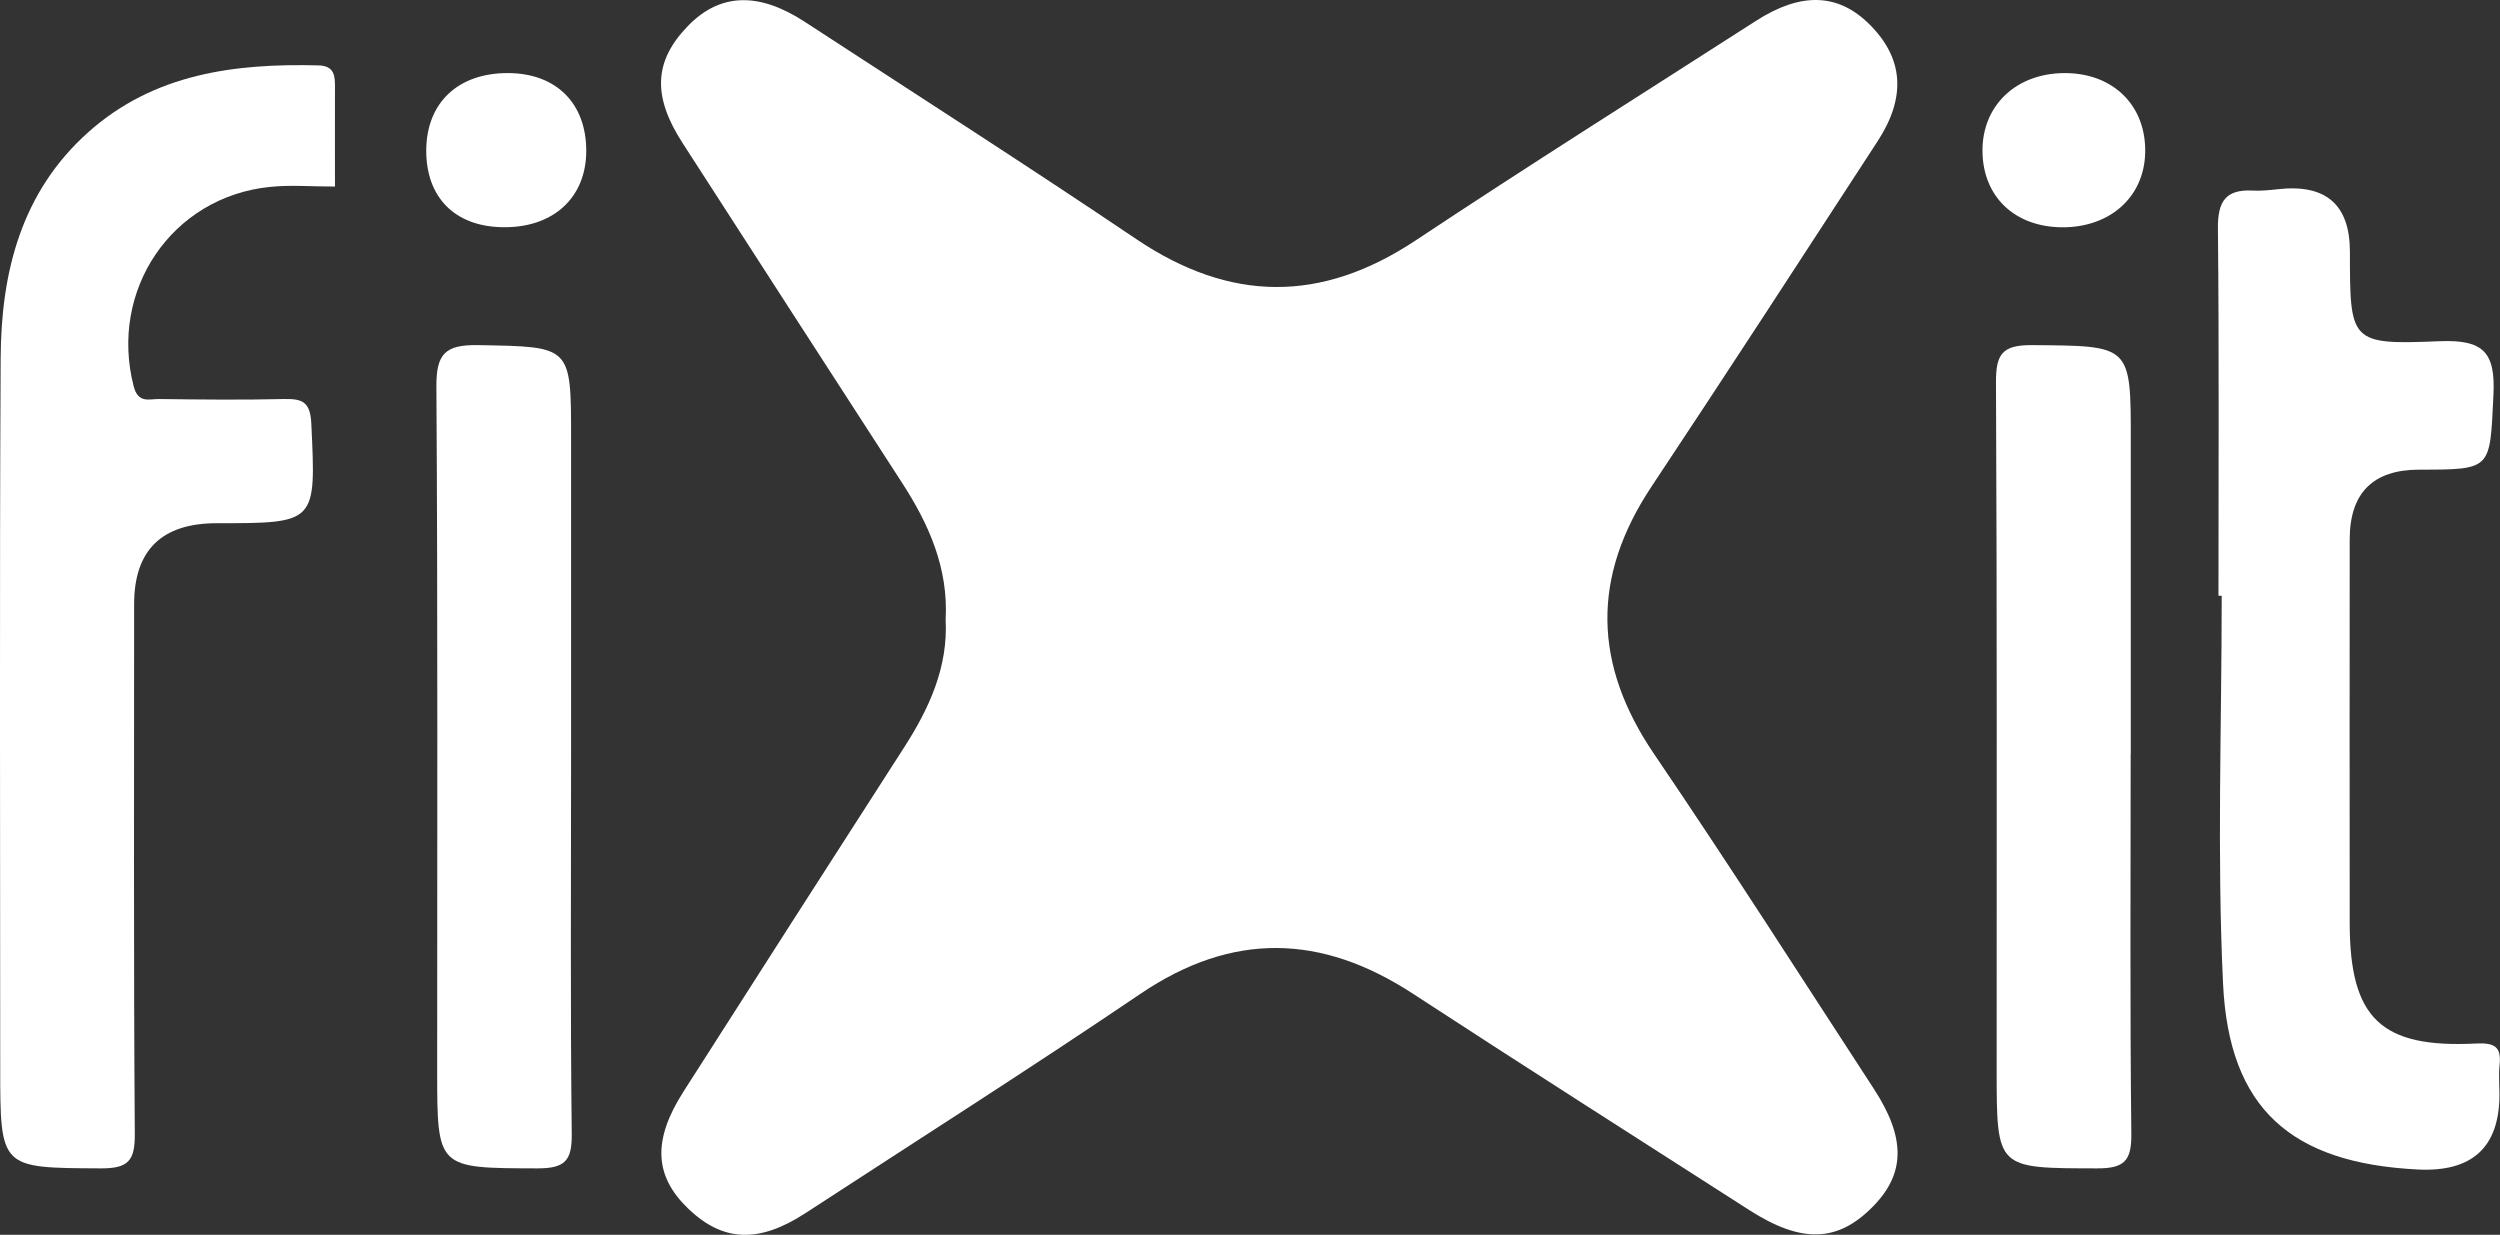<?xml version="1.0" encoding="UTF-8"?>
<svg xmlns="http://www.w3.org/2000/svg" id="Layer_2" data-name="Layer 2" viewBox="0 0 224.05 110.66">
  <rect x="0" y="0" width="224.05" height="110.66" fill="#333333" stroke="none"/>
  <defs>
    <style>
      .cls-1 {
        fill: #fff;
      }
    </style>
  </defs>
  <g id="Layer_1-2" data-name="Layer 1">
    <g>
      <path class="cls-1" d="M84.75,55.52c.25-4.61-1.5-8.54-3.92-12.27-6.57-10.14-13.12-20.3-19.67-30.45-2.7-4.18-2.56-7.32,.48-10.46,2.85-2.95,6.31-3.1,10.46-.4,9.92,6.47,19.9,12.86,29.72,19.48,8.42,5.68,16.58,5.75,25.06,.12,10.07-6.69,20.31-13.13,30.49-19.67,4.04-2.6,7.37-2.48,10.17,.31,3.04,3.02,3.33,6.49,.73,10.48-6.73,10.34-13.44,20.68-20.27,30.96-5.38,8.1-5.22,15.93,.25,23.97,6.72,9.89,13.16,19.98,19.69,30,2.86,4.39,2.81,7.57-.05,10.5-3.17,3.26-6.41,3.37-11.1,.37-10.07-6.46-20.17-12.88-30.19-19.42-8.19-5.34-16.16-5.55-24.4,.03-9.91,6.71-20.01,13.13-30.03,19.66-4.18,2.72-7.4,2.57-10.51-.43-3.02-2.91-3.19-6.11-.42-10.45,6.57-10.29,13.16-20.57,19.77-30.84,2.27-3.52,3.96-7.21,3.74-11.48Z"></path>
      <path class="cls-1" d="M30.02,16.72c-2.12,0-3.99-.16-5.82,.03-8.82,.89-14.44,9.26-12.22,17.87,.4,1.56,1.4,1.13,2.27,1.14,3.74,.05,7.49,.09,11.23,0,1.67-.04,2.33,.31,2.42,2.21,.42,8.92,.49,8.92-8.48,8.92q-7.4,0-7.4,7.26c0,15.83-.05,31.66,.06,47.48,.02,2.43-.61,3.09-3.07,3.08C.02,104.66,.02,104.76,.02,95.63c0-21.19-.07-42.37,.04-63.56,.04-7.67,1.84-14.86,7.86-20.23,5.88-5.24,13.1-6.17,20.62-5.98,1.46,.04,1.49,.97,1.48,2.03-.01,2.98,0,5.96,0,8.83Z"></path>
      <path class="cls-1" d="M198.82,53.38c0-10.97,.06-21.95-.05-32.92-.02-2.39,.68-3.51,3.12-3.38,.74,.04,1.5-.04,2.24-.12q6.46-.74,6.47,5.59c0,8.13,.01,8.36,8.03,8.03,3.94-.16,5.03,.98,4.83,4.86-.33,6.63-.09,6.65-6.64,6.65q-6.24,0-6.24,6.27c0,11.47-.02,22.94,0,34.41,.02,8.5,2.8,11.18,11.32,10.75,1.67-.08,2.29,.28,2.11,1.95-.09,.86-.01,1.74-.01,2.62q0,7.09-7.32,6.72c-11.33-.57-16.92-5.43-17.45-16.65-.55-11.57-.12-23.18-.12-34.77-.1,0-.2,0-.29,0Z"></path>
      <path class="cls-1" d="M51.18,67.99c0,11.21-.07,22.42,.06,33.63,.03,2.44-.64,3.09-3.08,3.09-8.98-.03-8.98,.06-8.98-8.77,0-20.42,.06-40.85-.07-61.27-.02-2.94,.76-3.79,3.73-3.74,8.34,.15,8.34,.01,8.34,8.31,0,9.59,0,19.18,0,28.77Z"></path>
      <path class="cls-1" d="M190.95,67.58c0,11.34-.07,22.68,.06,34.02,.03,2.44-.63,3.12-3.09,3.11-8.97-.02-8.97,.08-8.98-8.72,0-20.56,.04-41.12-.06-61.68-.01-2.51,.49-3.4,3.22-3.38,8.87,.07,8.87-.06,8.86,8.62,0,9.35,0,18.69,0,28.04h-.01Z"></path>
      <path class="cls-1" d="M184.82,20.37c-4.26-.02-7.12-2.74-7.15-6.83-.03-4.11,3.05-7.01,7.43-6.99,4.35,.02,7.28,2.98,7.15,7.2-.12,3.93-3.16,6.64-7.44,6.62Z"></path>
      <path class="cls-1" d="M45.58,6.55c4.3,.03,6.98,2.74,6.96,7.01-.02,4.22-3.04,6.92-7.6,6.8-4.18-.1-6.72-2.66-6.74-6.8-.02-4.33,2.84-7.05,7.39-7.01Z"></path>
    </g>
  </g>
</svg>

